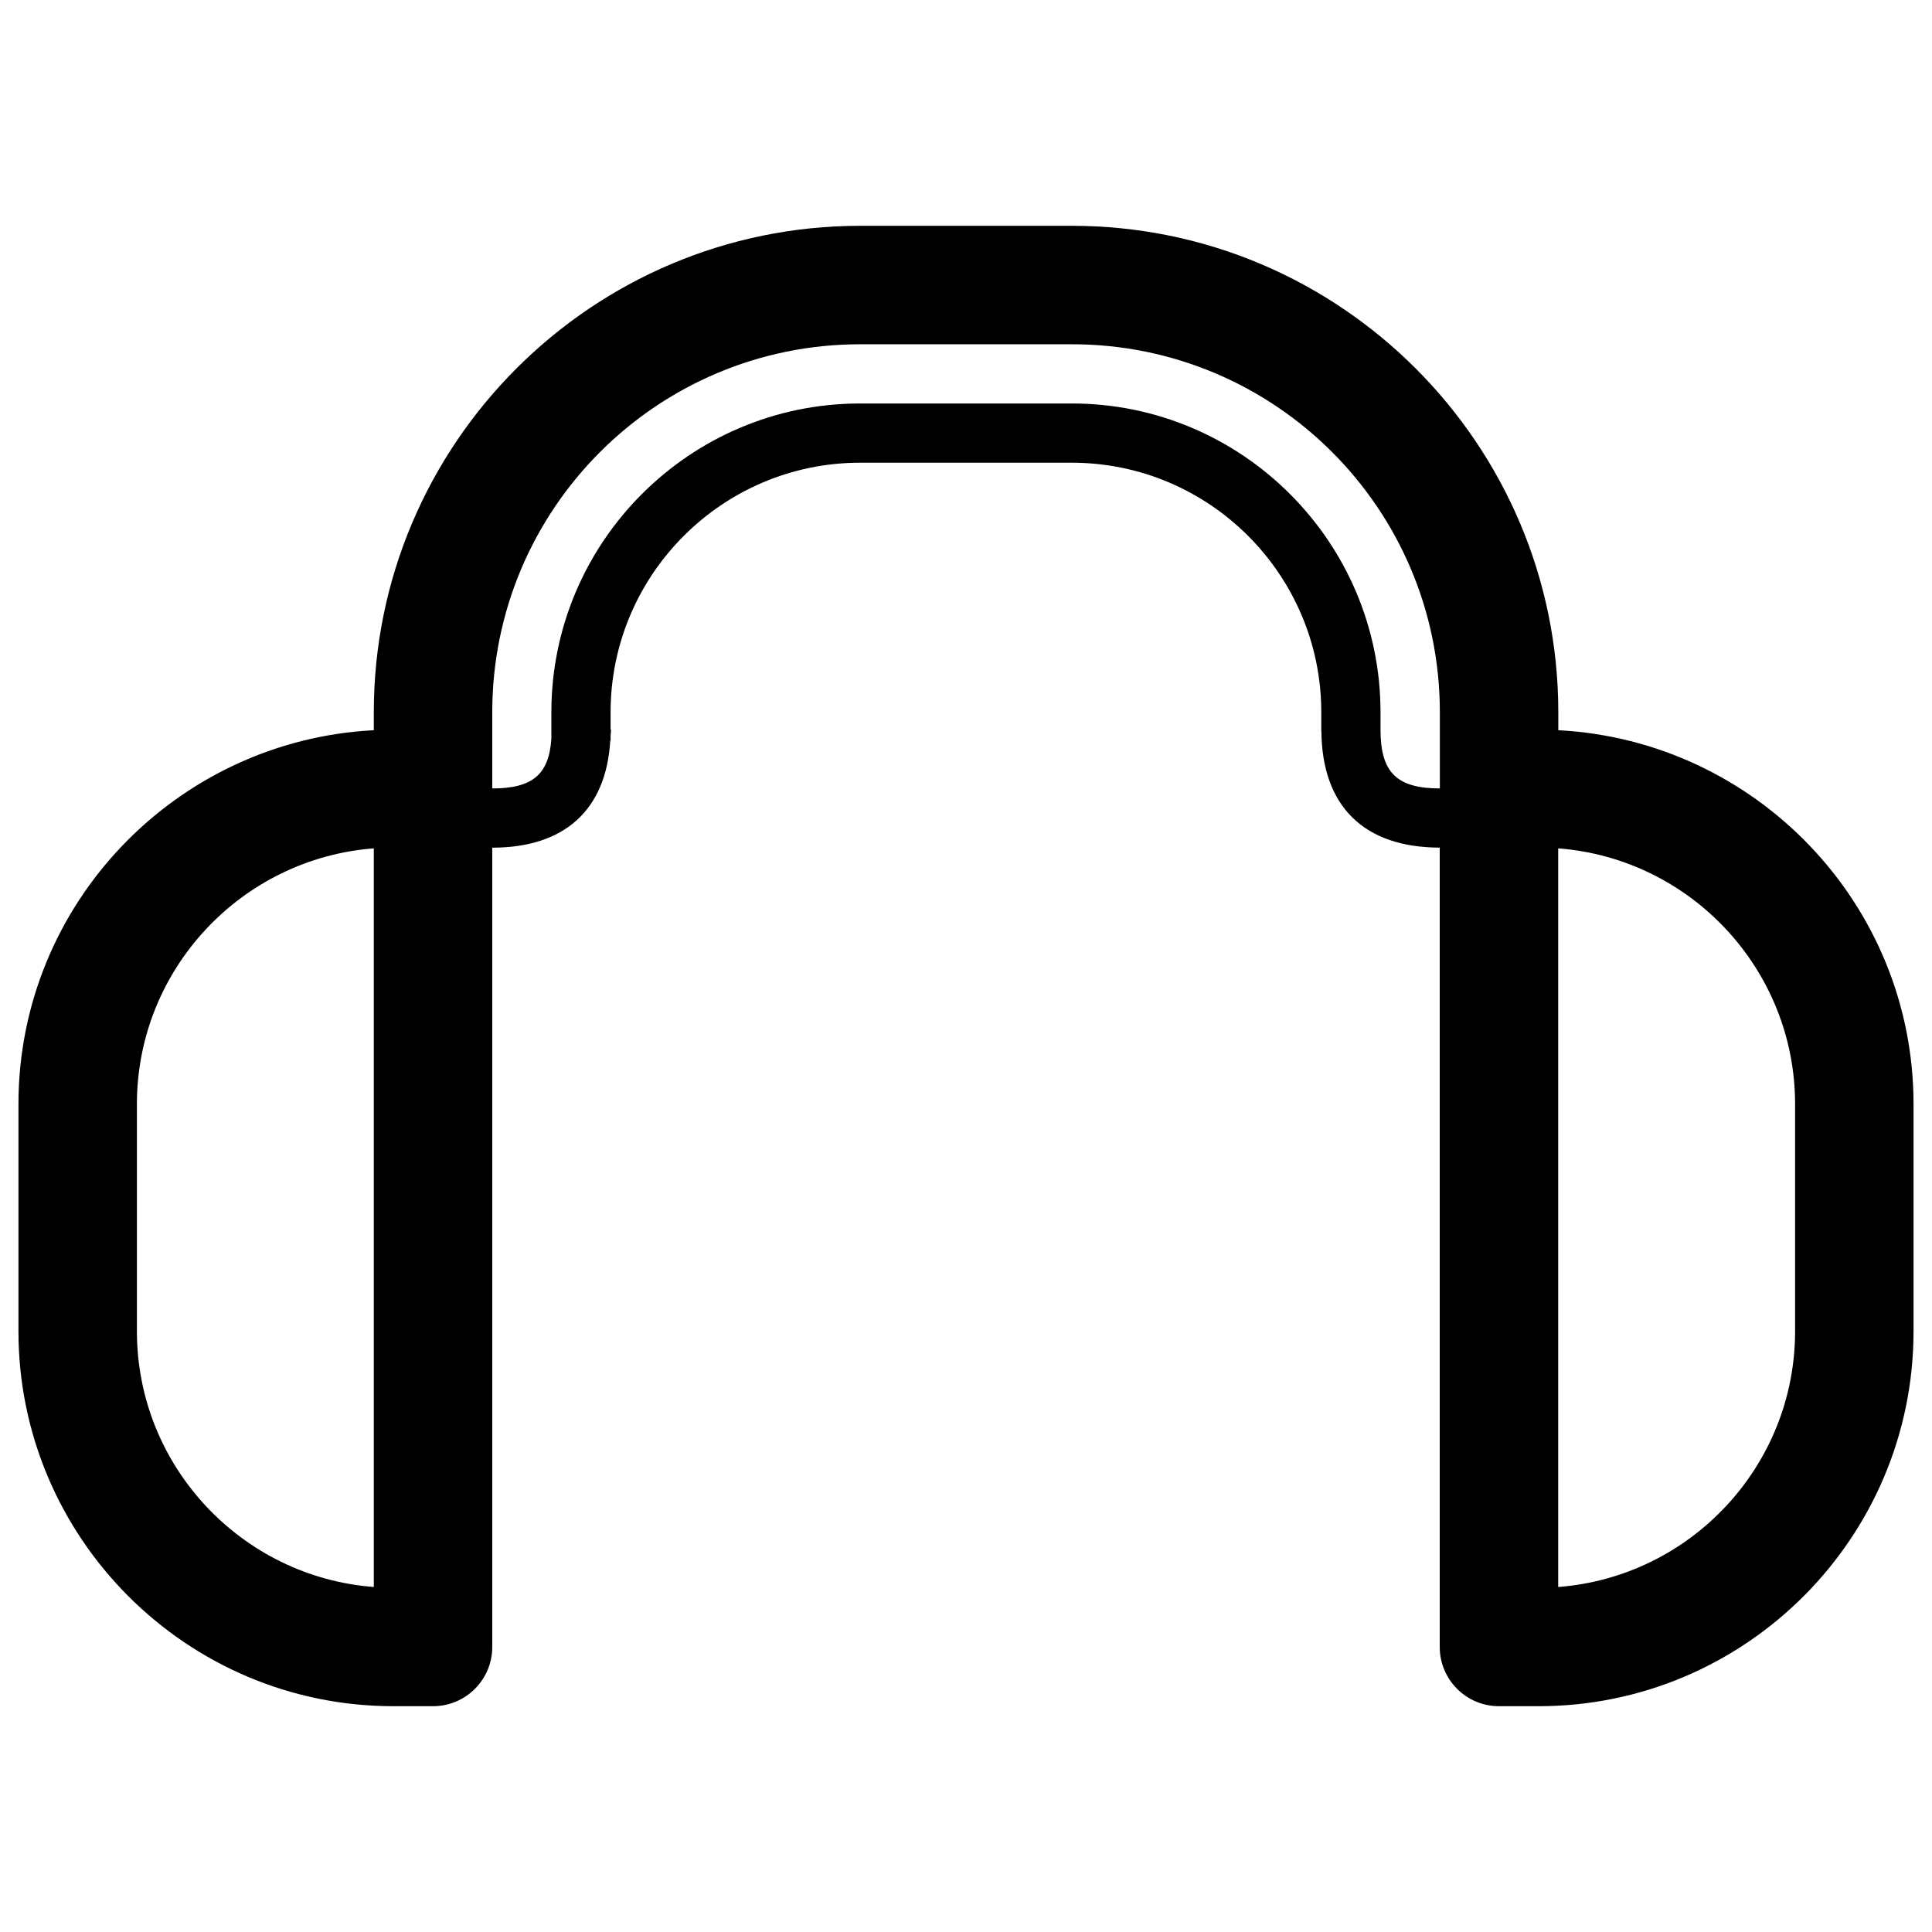 <svg xmlns="http://www.w3.org/2000/svg" viewBox="0 0 512 512"><path d="M412.967 193.511v-4.752c0-71.088-57.83-128.918-128.919-128.918h-56.067c-71.088 0-128.918 57.83-128.918 128.918v4.752c-52.373 2.728-94.171 46.058-94.171 99.091v60.19c0 54.78 44.572 99.367 99.359 99.367h10.507c8.668 0 15.695-7.035 15.695-15.695v-211.823c19.251 0 30.18-10.101 31.268-28.325h.092v-1.272c.015-.567.122-1.088.122-1.671h-.122v-4.614c0-36.464 29.665-66.137 66.137-66.137h56.067c36.472 0 66.138 29.673 66.138 66.137v4.982h.031c.138 19.88 11.25 30.854 31.36 30.884v211.839c0 8.661 7.028 15.695 15.695 15.695h10.506c54.788 0 99.36-44.587 99.36-99.367v-60.19c.001-53.018-41.781-96.348-94.14-99.091zm-313.904 227.058c-35.062-2.667-62.781-32.049-62.781-67.777v-60.19c0-35.728 27.719-65.111 62.781-67.777v195.744zm266.788-227.196v-4.614c0-45.124-36.71-81.832-81.833-81.832h-56.067c-45.124 0-81.833 36.709-81.833 81.832v6.944c-.606 9.548-5.012 13.243-15.665 13.243v-20.186c0-53.875 43.667-97.528 97.528-97.528h56.067c53.86 0 97.528 43.652 97.528 97.528v19.88l-.031.307c-11.433-.033-15.694-4.263-15.694-15.574zm109.866 159.419c0 35.729-27.72 65.111-62.781 67.777v-195.745c35.061 2.667 62.781 32.05 62.781 67.777v60.191z"/></svg>